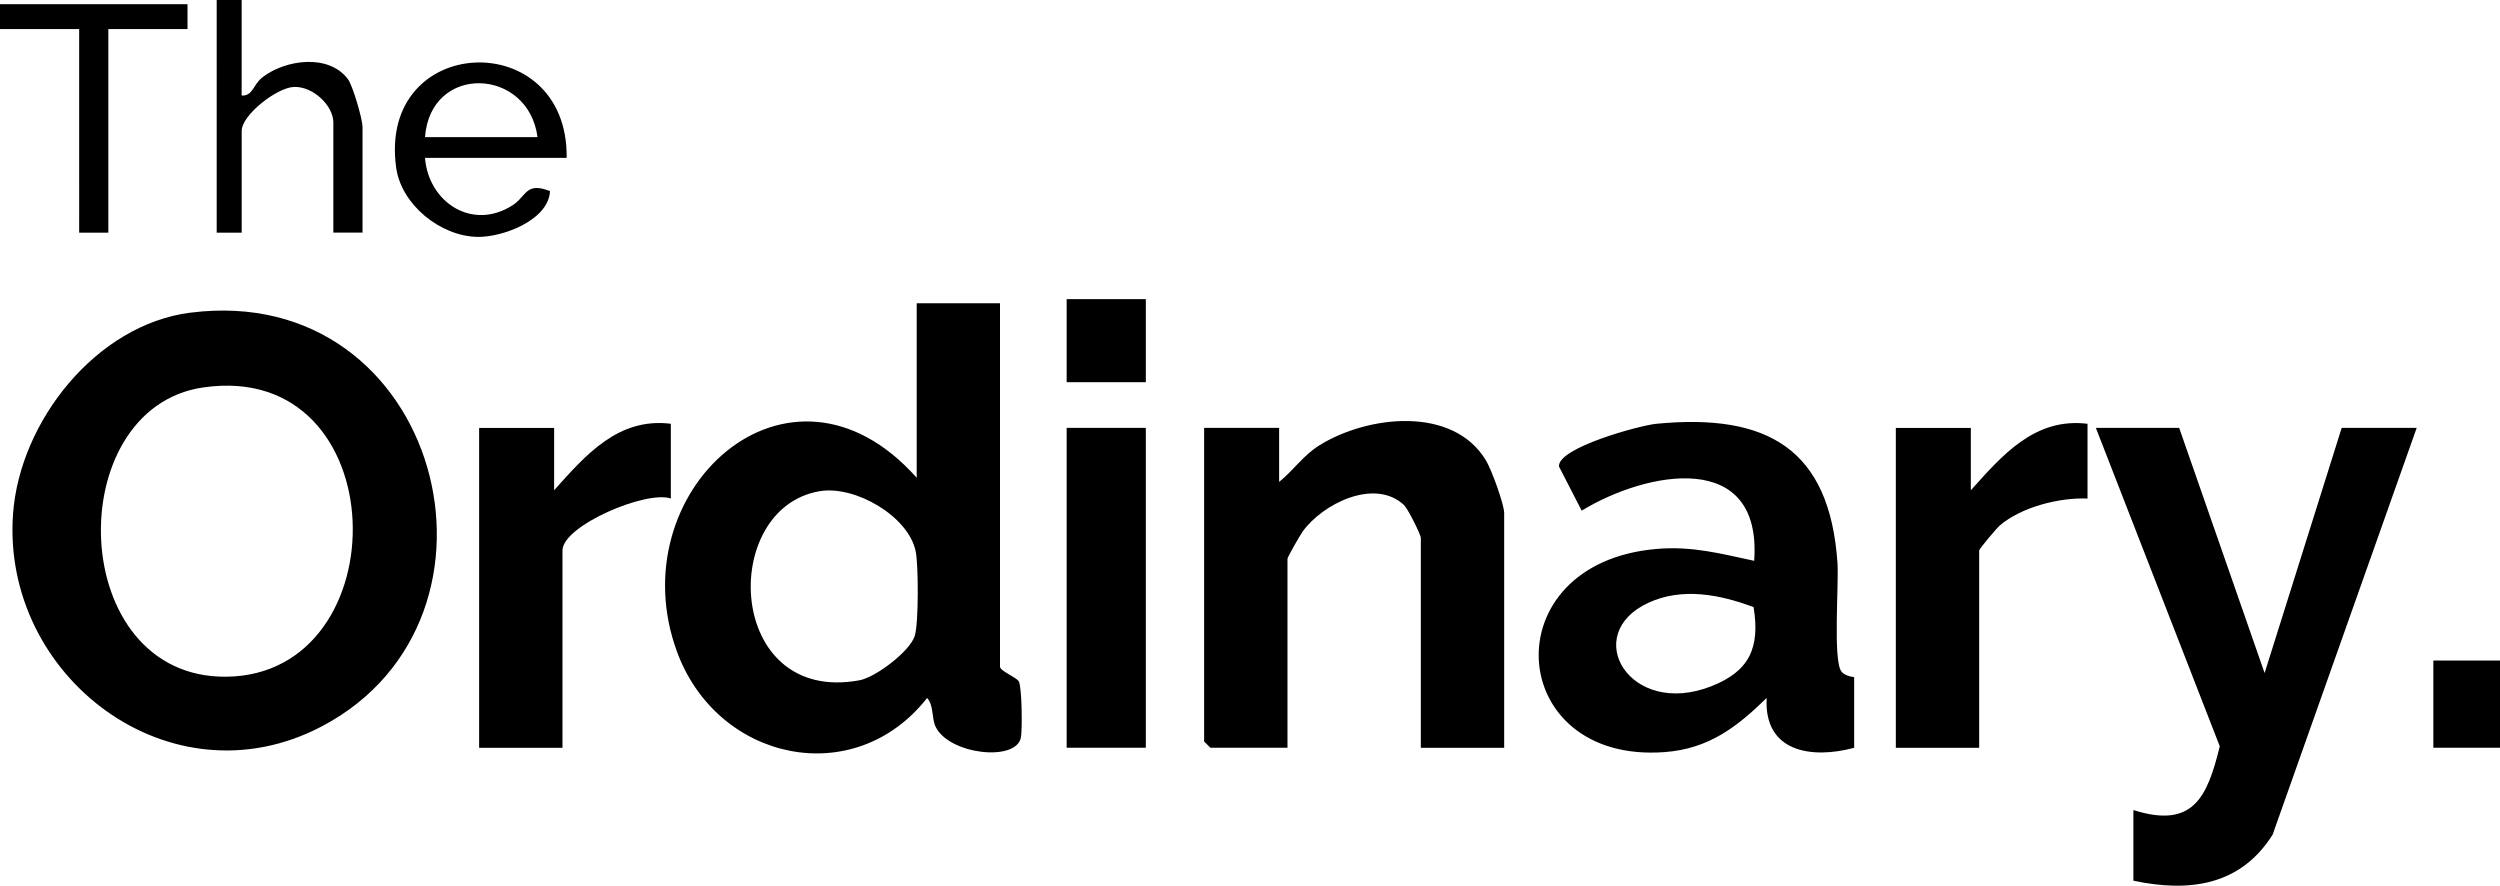 <svg xmlns="http://www.w3.org/2000/svg" id="Laag_1" version="1.1" viewBox="0 0 599 212.22"><g id="ThDvBl.tif"><g><path d="M583.03 158.26H599v20.9h-15.97zM45.68 74.91c59.75-7.55 80.84 73.05 31.5 99.09-36.3 19.16-76.94-11.92-74.05-50.95C4.76 101 23 77.77 45.68 74.9Zm3 17.92c-34.28 4.99-32.76 69.79 5.62 69.31 41.71-.53 40.64-76.04-5.62-69.31ZM239.6 72.66v87.09c0 1 3.89 2.51 4.49 3.49.77 1.26.88 11.5.52 13.45-1.12 5.93-17.23 4.09-20.43-2.55-.99-2.05-.42-5.12-2.04-6.91-17.49 22.29-50.23 15.13-59.89-10.97-14.22-38.41 26.79-76.18 57.39-41.79V72.66h19.97Zm-43.19 45.03c-24.23 4.06-22.47 51.2 9.51 45.31 3.91-.72 12.12-6.95 13.26-10.66.94-3.03.89-16.92.22-20.23-1.72-8.43-14.52-15.84-22.99-14.42ZM444.26 162.25v16.92c-10.33 2.78-21.67.96-20.97-11.94-7.15 7.01-13.93 12.18-24.41 12.97-38.21 2.89-41.63-45.32-1.91-48.68 8.47-.72 15.23 1.12 23.33 2.85 1.94-26.83-25.68-21.54-41.33-12.02l-5.43-10.56c-.44-4.5 19.37-9.87 23.31-10.25 26.61-2.58 41.55 5.99 43.41 33.35.35 5.16-1.11 23.24.93 25.98.63.85 2.02 1.26 3.07 1.38Zm-24.1-16.79c-8.07-3.01-17.07-4.79-25.21-1.03-16.36 7.55-4.51 27.68 15.07 20 9.18-3.6 11.72-9.25 10.14-18.97Z"/><path d="M360.4 179.17h-19.97V128.9c0-.81-3.11-7.03-4.05-7.91-7.02-6.53-19.56-.28-24.34 6.47-.58.82-3.56 6.04-3.56 6.41v45.29h-18.47l-1.5-1.49v-75.15h17.97v12.94c3.51-2.81 5.72-6.32 9.67-8.78 11.46-7.12 31.96-9.56 39.9 3.66 1.31 2.17 4.35 10.48 4.35 12.59v56.24ZM522.13 102.52l20.47 58.74 18.47-58.74h17.97l-34.52 97.46c-7.67 12.21-19.97 13.89-33.36 11.03v-16.92c14.36 4.55 17.7-3.09 20.7-15.27l-29.69-76.3h19.97ZM500.17 101.53v17.92c-6.67-.29-15.87 2.03-21 6.44-.77.66-4.96 5.62-4.96 6.01v47.28h-19.97v-76.64h17.97v14.93c7.52-8.39 15.34-17.49 27.95-15.93ZM160.73 101.53v17.92c-5.81-2.05-25.96 6.5-25.96 12.44v47.28H114.8v-76.64h17.97v14.93c7.52-8.39 15.34-17.49 27.95-15.93ZM255.57 102.52h18.97v76.64h-18.97zM135.77 37.82h-33.94c.84 10.65 11.31 17.53 20.92 11.4 3.51-2.24 3.15-5.72 9.03-3.43-.32 6.94-11.32 11.1-17.43 10.97-8.86-.19-18.18-7.72-19.42-16.54-4.55-32.34 41.26-34.14 40.84-2.4Zm-6.98-4.97c-2.19-16.72-25.64-17.7-26.96 0h26.96ZM57.9 0v22.89c2.7.16 2.72-2.65 5.05-4.42 5.5-4.19 15.74-5.64 20.39.46 1.2 1.58 3.52 9.7 3.52 11.43v25.38h-6.99V29.36c0-4.09-4.92-8.73-9.46-8.53-4.15.18-12.5 6.77-12.5 10.52v24.39h-5.99V0h5.99ZM44.93 1v5.97H25.96v48.77h-6.99V6.97H0V1h44.93zM255.57 71.67h18.97v19.91h-18.97z"/></g></g></svg>